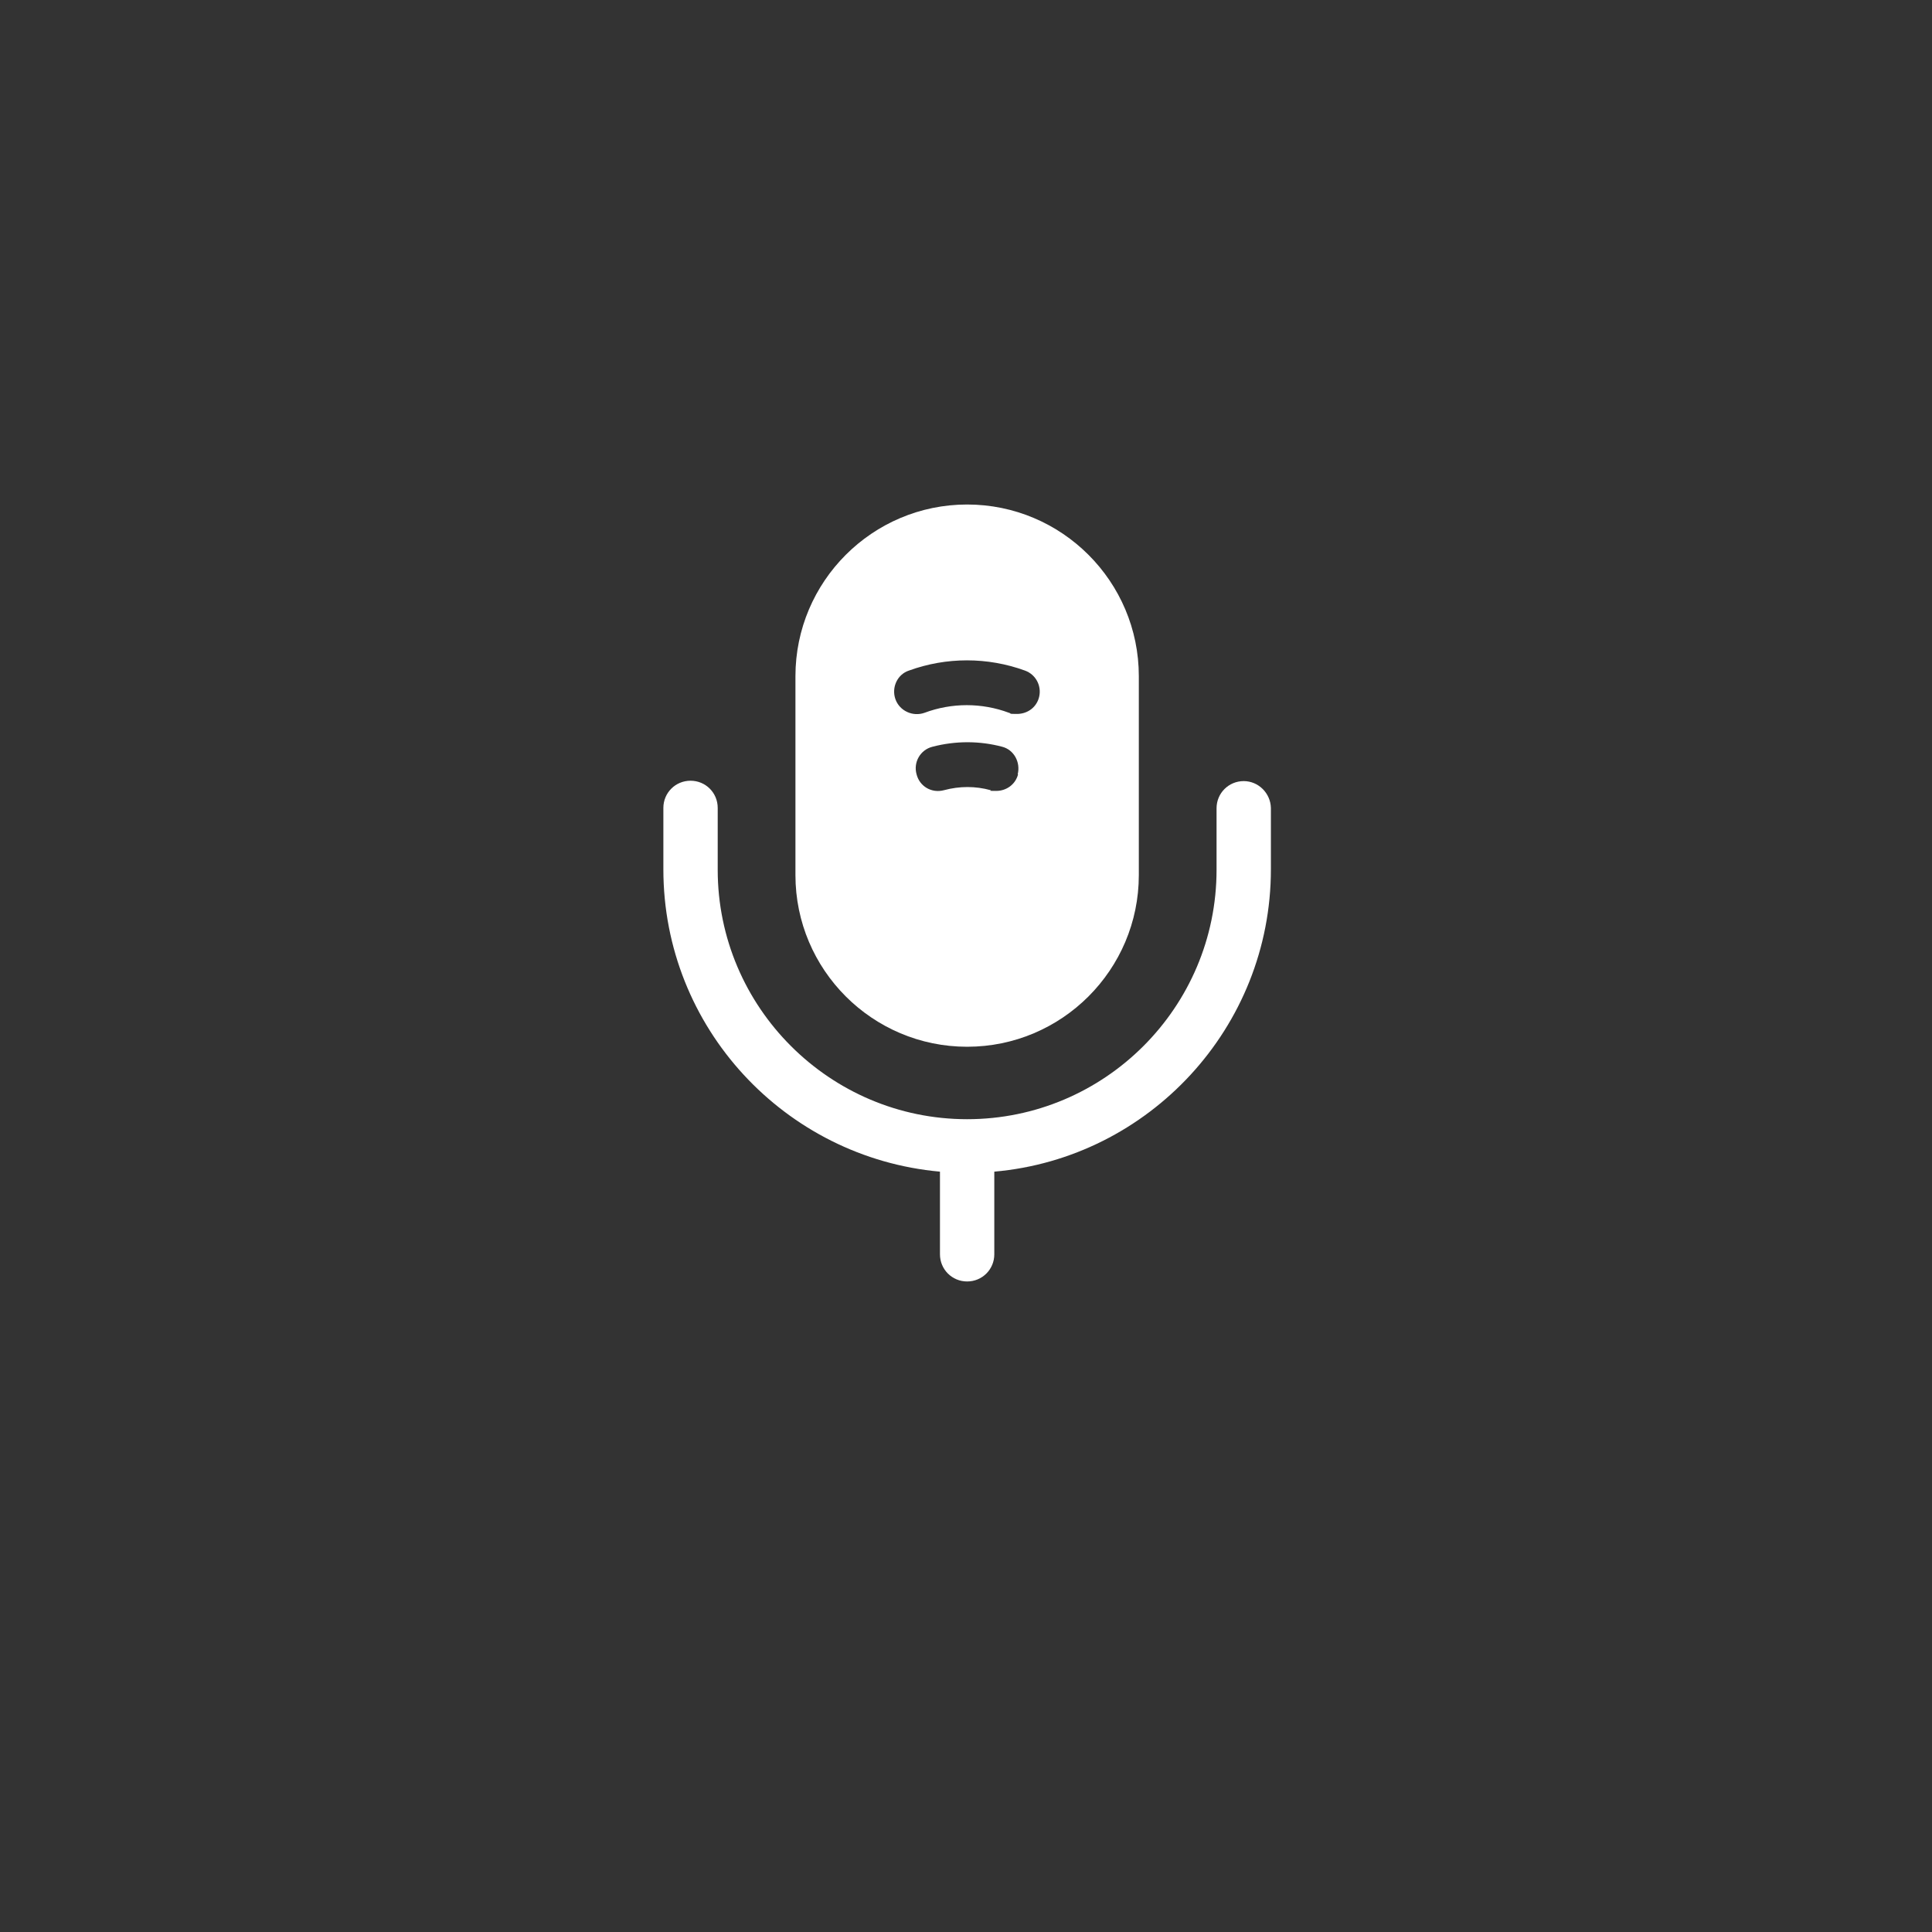<?xml version="1.0" encoding="UTF-8"?>
<svg id="Vrstva_1" xmlns="http://www.w3.org/2000/svg" width="512" height="512" version="1.1" viewBox="0 0 512 512">
  <rect x="0" y="0" width="512" height="512" fill="#333333" stroke="none"/>
  <!-- Generator: Adobe Illustrator 29.0.1, SVG Export Plug-In . SVG Version: 2.1.0 Build 192)  -->
  <defs>
    <style>
      .st0 {
        fill: #fff;
      }
    </style>
  </defs>
  <path class="st0" d="M329.6,207c-4,0-7.2,3.2-7.2,7.2v16.3c0,36.5-29.7,66.1-66.1,66.1s-66.1-29.7-66.1-66.1v-16.4c0-4-3.2-7.2-7.2-7.2s-7.2,3.2-7.2,7.2v16.3c0,41.9,32.2,76.4,73.3,80.1v21.9c0,4,3.2,7.2,7.2,7.2s7.2-3.2,7.2-7.2v-21.9c41-3.6,73.3-38.2,73.3-80.1v-16.3c-.1-3.9-3.3-7.1-7.2-7.1h0Z"/>
  <path class="st0" d="M256.3,133.7c-25.1,0-45.5,20.4-45.5,45.5v52.7c0,25.1,20.4,45.5,45.5,45.5s45.5-20.4,45.5-45.5v-52.7c0-25.1-20.4-45.5-45.5-45.5ZM269.8,205.2c-.7,2.7-3.1,4.4-5.8,4.4s-1-.1-1.5-.2c-4-1.1-8.2-1.1-12.3,0-3.3.9-6.5-1-7.3-4.2-.9-3.2,1-6.5,4.2-7.3,6.1-1.6,12.5-1.6,18.5,0,3.1.8,4.9,4.1,4.1,7.3h.1ZM275.2,185.3c-.9,2.5-3.2,3.9-5.7,3.9s-1.3-.1-2.1-.3c-7.2-2.7-15.2-2.7-22.4,0-3.1,1.1-6.6-.5-7.7-3.6-1.1-3.1.5-6.6,3.6-7.6,9.9-3.6,20.8-3.6,30.7,0,3.1,1.1,4.7,4.5,3.6,7.6h0Z"/>
</svg>